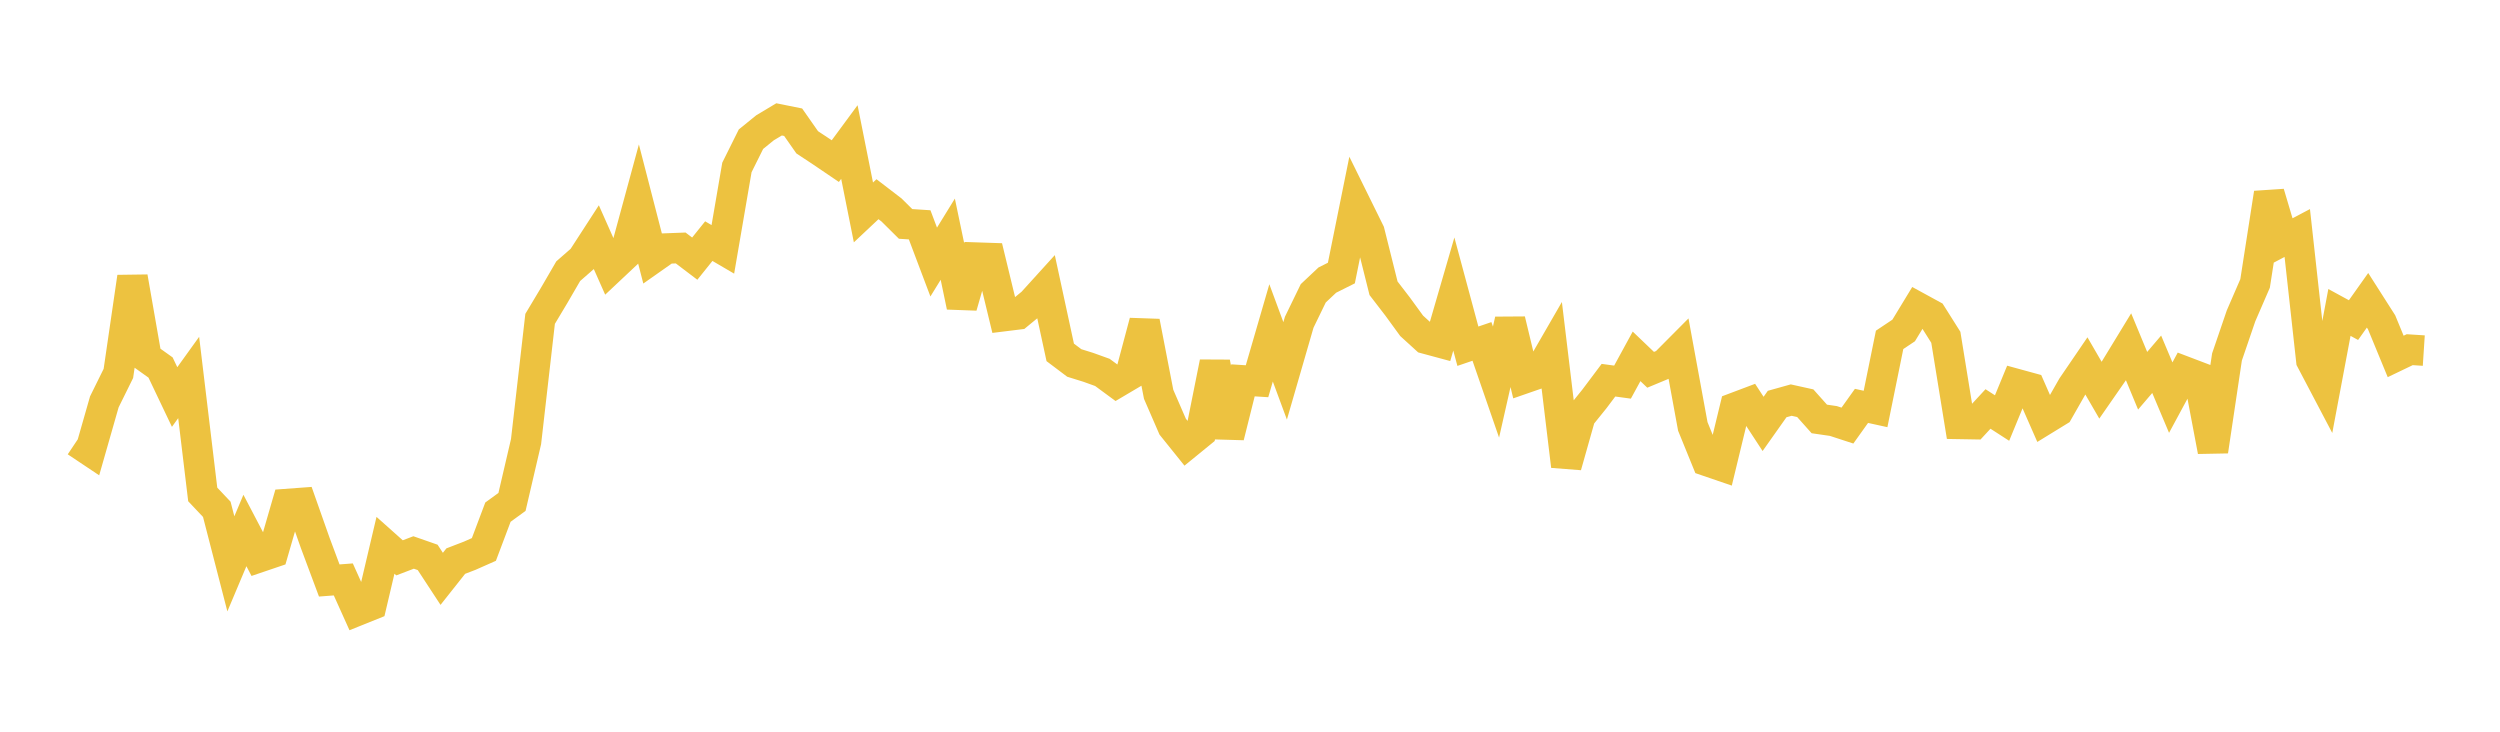 <svg width="164" height="48" xmlns="http://www.w3.org/2000/svg" xmlns:xlink="http://www.w3.org/1999/xlink"><path fill="none" stroke="rgb(237,194,64)" stroke-width="2" d="M5,28.972L5.922,29.588L6.844,26.363L7.766,24.496L8.689,18.174L9.611,23.451L10.533,24.109L11.455,26.045L12.377,24.763L13.299,32.435L14.222,33.412L15.144,36.989L16.066,34.8L16.988,36.56L17.91,36.247L18.832,33.063L19.754,32.995L20.677,35.611L21.599,38.08L22.521,38.01L23.443,40.057L24.365,39.686L25.287,35.771L26.21,36.594L27.132,36.242L28.054,36.564L28.976,37.972L29.898,36.808L30.82,36.453L31.743,36.044L32.665,33.597L33.587,32.926L34.509,28.97L35.431,20.918L36.353,19.377L37.275,17.79L38.198,16.983L39.12,15.56L40.042,17.637L40.964,16.77L41.886,13.379L42.808,16.951L43.731,16.302L44.653,16.267L45.575,16.967L46.497,15.818L47.419,16.358L48.341,10.986L49.263,9.132L50.186,8.383L51.108,7.831L52.03,8.017L52.952,9.335L53.874,9.944L54.796,10.569L55.719,9.317L56.641,13.935L57.563,13.068L58.485,13.775L59.407,14.689L60.329,14.749L61.251,17.19L62.174,15.691L63.096,20.104L64.018,16.898L64.94,16.929L65.862,20.737L66.784,20.623L67.707,19.864L68.629,18.848L69.551,23.116L70.473,23.811L71.395,24.098L72.317,24.43L73.24,25.11L74.162,24.565L75.084,21.105L76.006,25.866L76.928,27.99L77.85,29.136L78.772,28.384L79.695,23.776L80.617,28.638L81.539,24.951L82.461,25.009L83.383,21.836L84.305,24.329L85.228,21.14L86.15,19.241L87.072,18.374L87.994,17.912L88.916,13.352L89.838,15.222L90.76,18.91L91.683,20.109L92.605,21.375L93.527,22.215L94.449,22.464L95.371,19.289L96.293,22.712L97.216,22.397L98.138,25.064L99.06,20.991L99.982,24.826L100.904,24.506L101.826,22.909L102.749,30.574L103.671,27.312L104.593,26.169L105.515,24.941L106.437,25.067L107.359,23.377L108.281,24.259L109.204,23.875L110.126,22.948L111.048,27.973L111.97,30.238L112.892,30.554L113.814,26.745L114.737,26.397L115.659,27.808L116.581,26.504L117.503,26.246L118.425,26.45L119.347,27.483L120.269,27.617L121.192,27.918L122.114,26.626L123.036,26.828L123.958,22.295L124.88,21.679L125.802,20.162L126.725,20.666L127.647,22.128L128.569,27.809L129.491,27.825L130.413,26.828L131.335,27.424L132.257,25.187L133.18,25.44L134.102,27.539L135.024,26.973L135.946,25.356L136.868,24.004L137.79,25.596L138.713,24.266L139.635,22.754L140.557,24.977L141.479,23.896L142.401,26.084L143.323,24.376L144.246,24.727L145.168,29.596L146.09,23.418L147.012,20.72L147.934,18.593L148.856,12.67L149.778,15.772L150.701,15.285L151.623,23.643L152.545,25.396L153.467,20.496L154.389,20.999L155.311,19.699L156.234,21.146L157.156,23.382L158.078,22.939L159,22.999"></path></svg>
